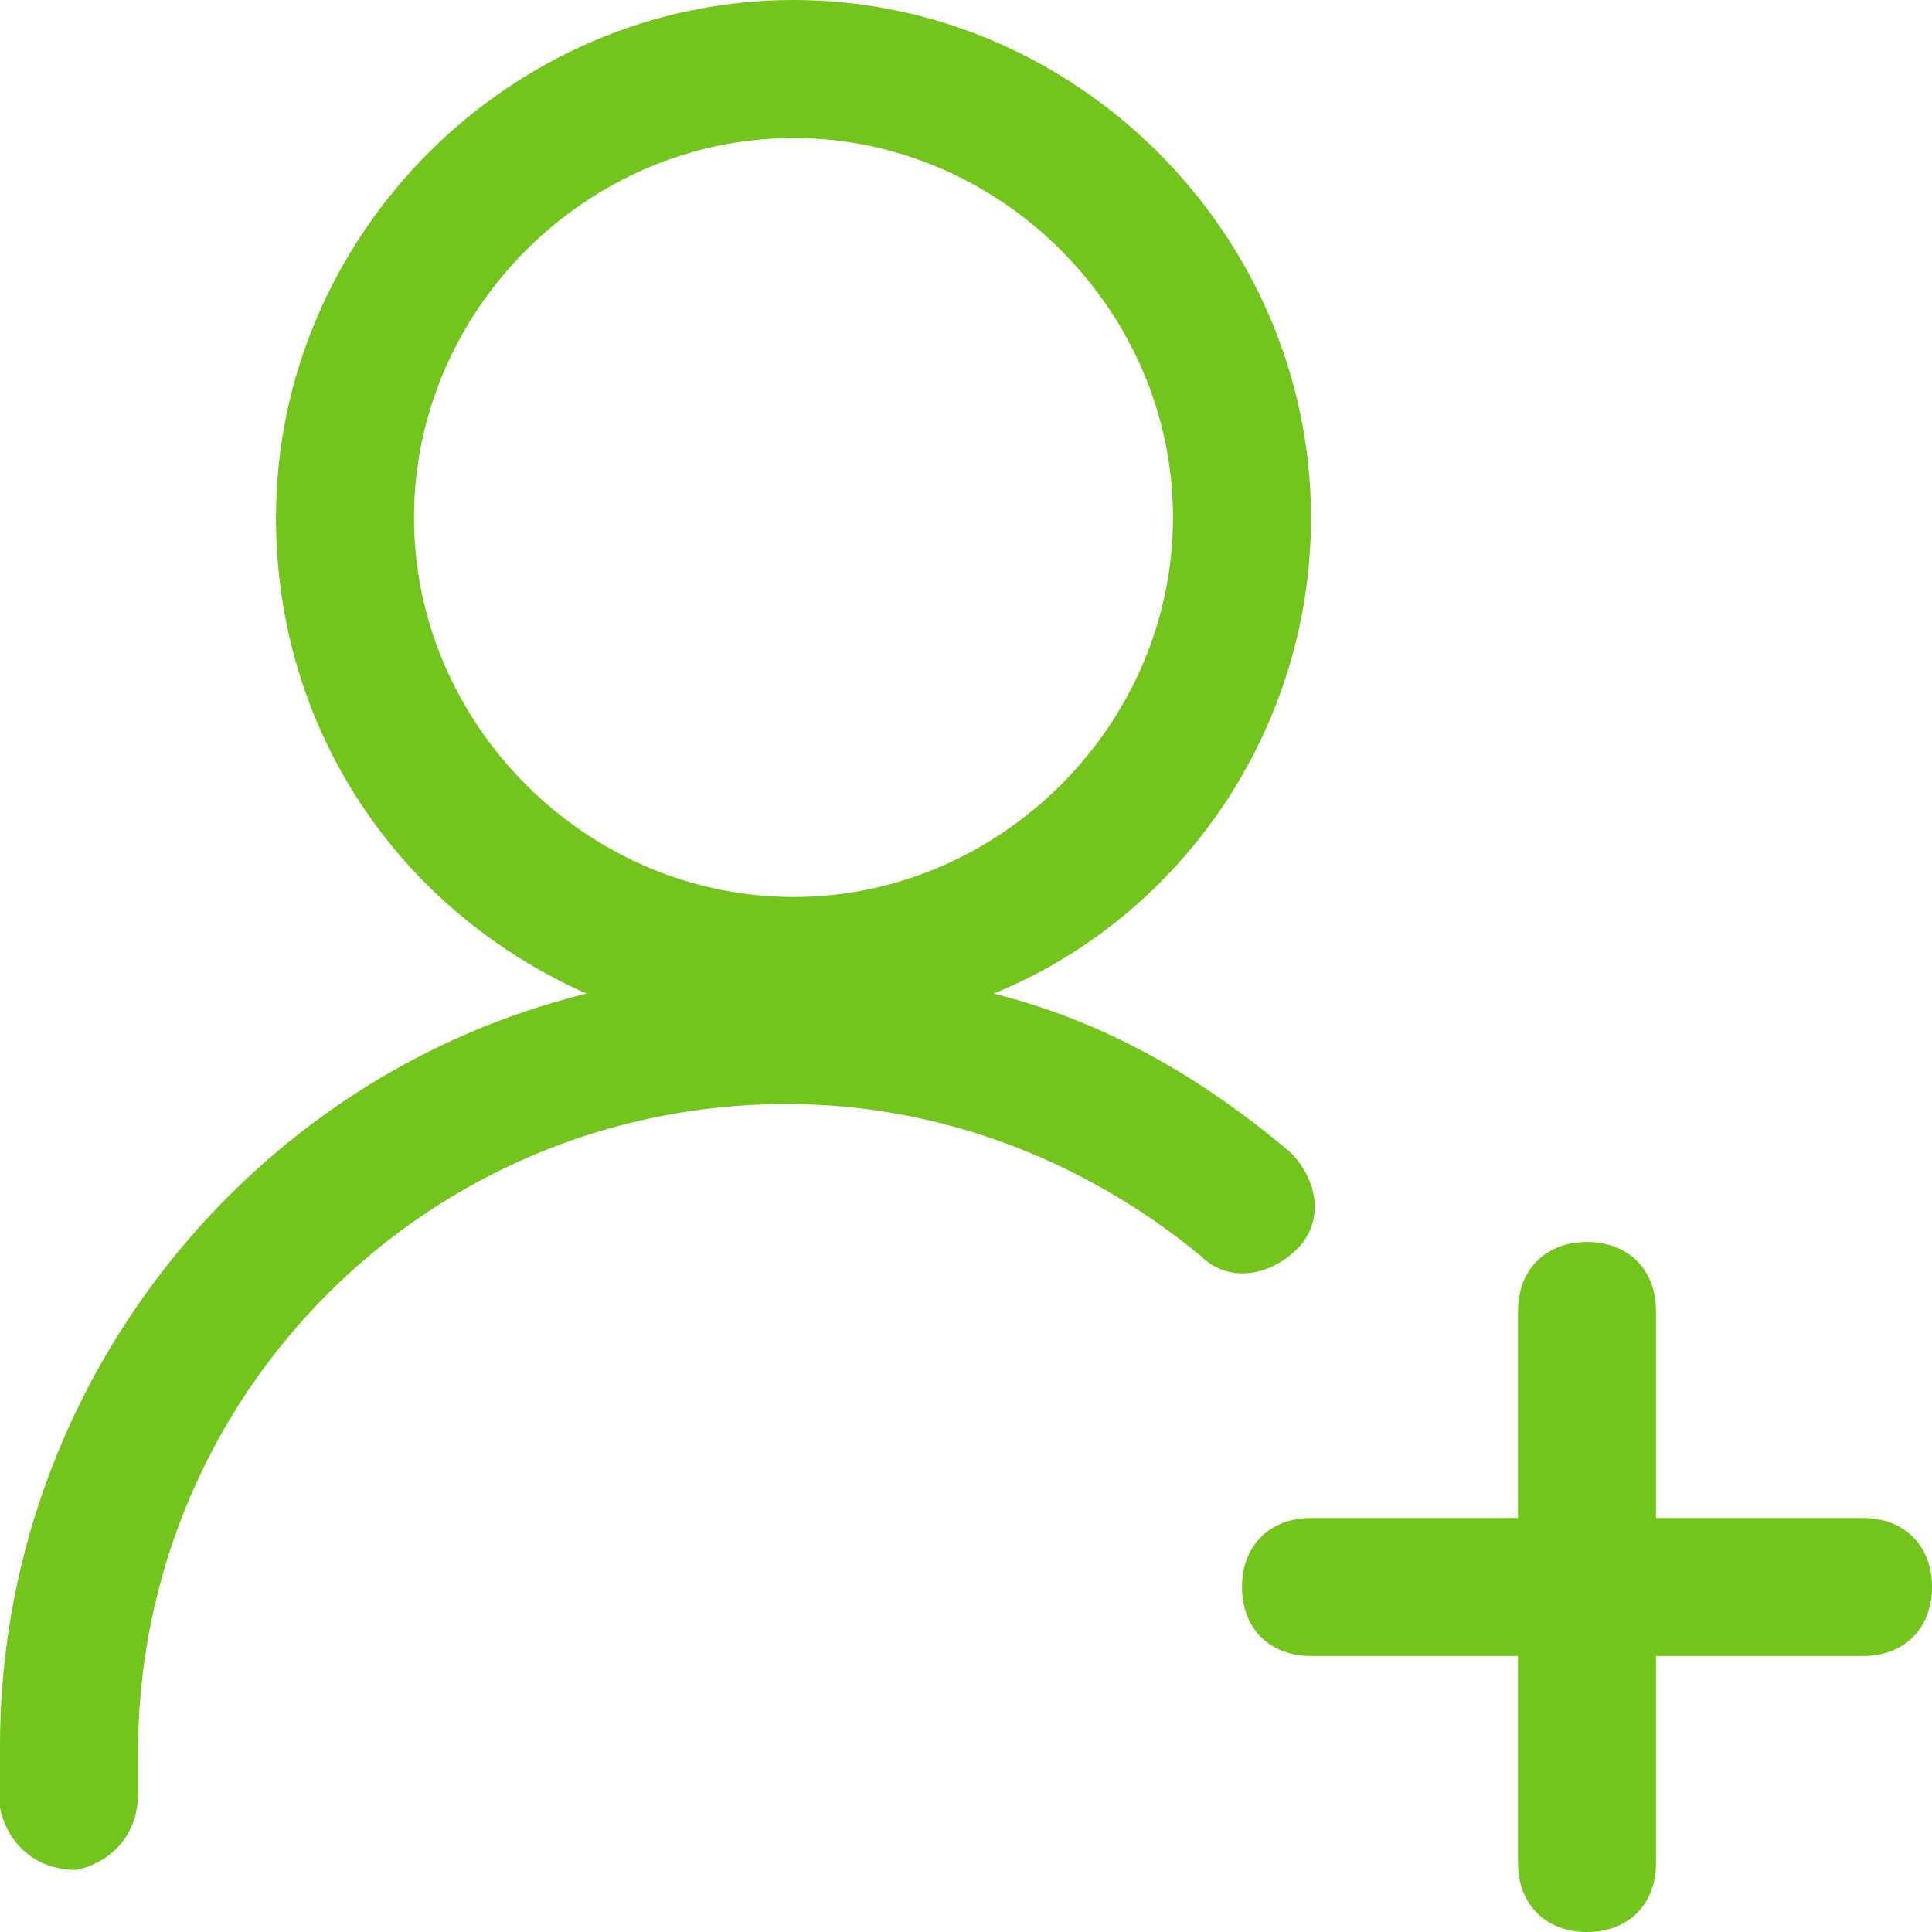 <svg width="28" height="28" viewBox="0 0 28 28" fill="none" xmlns="http://www.w3.org/2000/svg">
<path fill-rule="evenodd" clip-rule="evenodd" d="M24 22H27C27.6 22 28 22.4 28 23C28 23.6 27.6 24 27 24H24V27C24 27.6 23.6 28 23 28C22.4 28 22 27.6 22 27V24H19C18.4 24 18 23.6 18 23C18 22.4 18.4 22 19 22H22V19C22 18.4 22.4 18 23 18C23.6 18 24 18.4 24 19V22ZM17 7.5C17 4.5 14.5 2 11.5 2C8.5 2 6 4.5 6 7.5C6 10.5 8.5 13 11.5 13C14.5 13 17 10.5 17 7.5ZM8.5 14.4C5.8 13.2 4 10.6 4 7.5C4 3.4 7.4 0 11.5 0C15.6 0 19 3.4 19 7.5C19 10.6 17.1 13.3 14.4 14.4C16 14.8 17.4 15.6 18.7 16.7C19.1 17.1 19.2 17.7 18.8 18.1C18.4 18.5 17.8 18.6 17.4 18.2C15.7 16.8 13.6 16 11.4 16C6.2 16 2 20.2 2 25.4C2 25.5 2 25.5 2 25.6C2 25.7 2 25.7 2 25.8C2 25.9 2 25.9 2 26C2 26.6 1.6 27 1.1 27.1C0.5 27.1 0.1 26.7 0 26.2C0 26 0 26 0 25.9C0 25.8 0 25.8 0 25.7C0 25.6 0 25.4 0 25.3C0 20.1 3.6 15.6 8.5 14.4Z" fill="#73C41D"/>
</svg>
